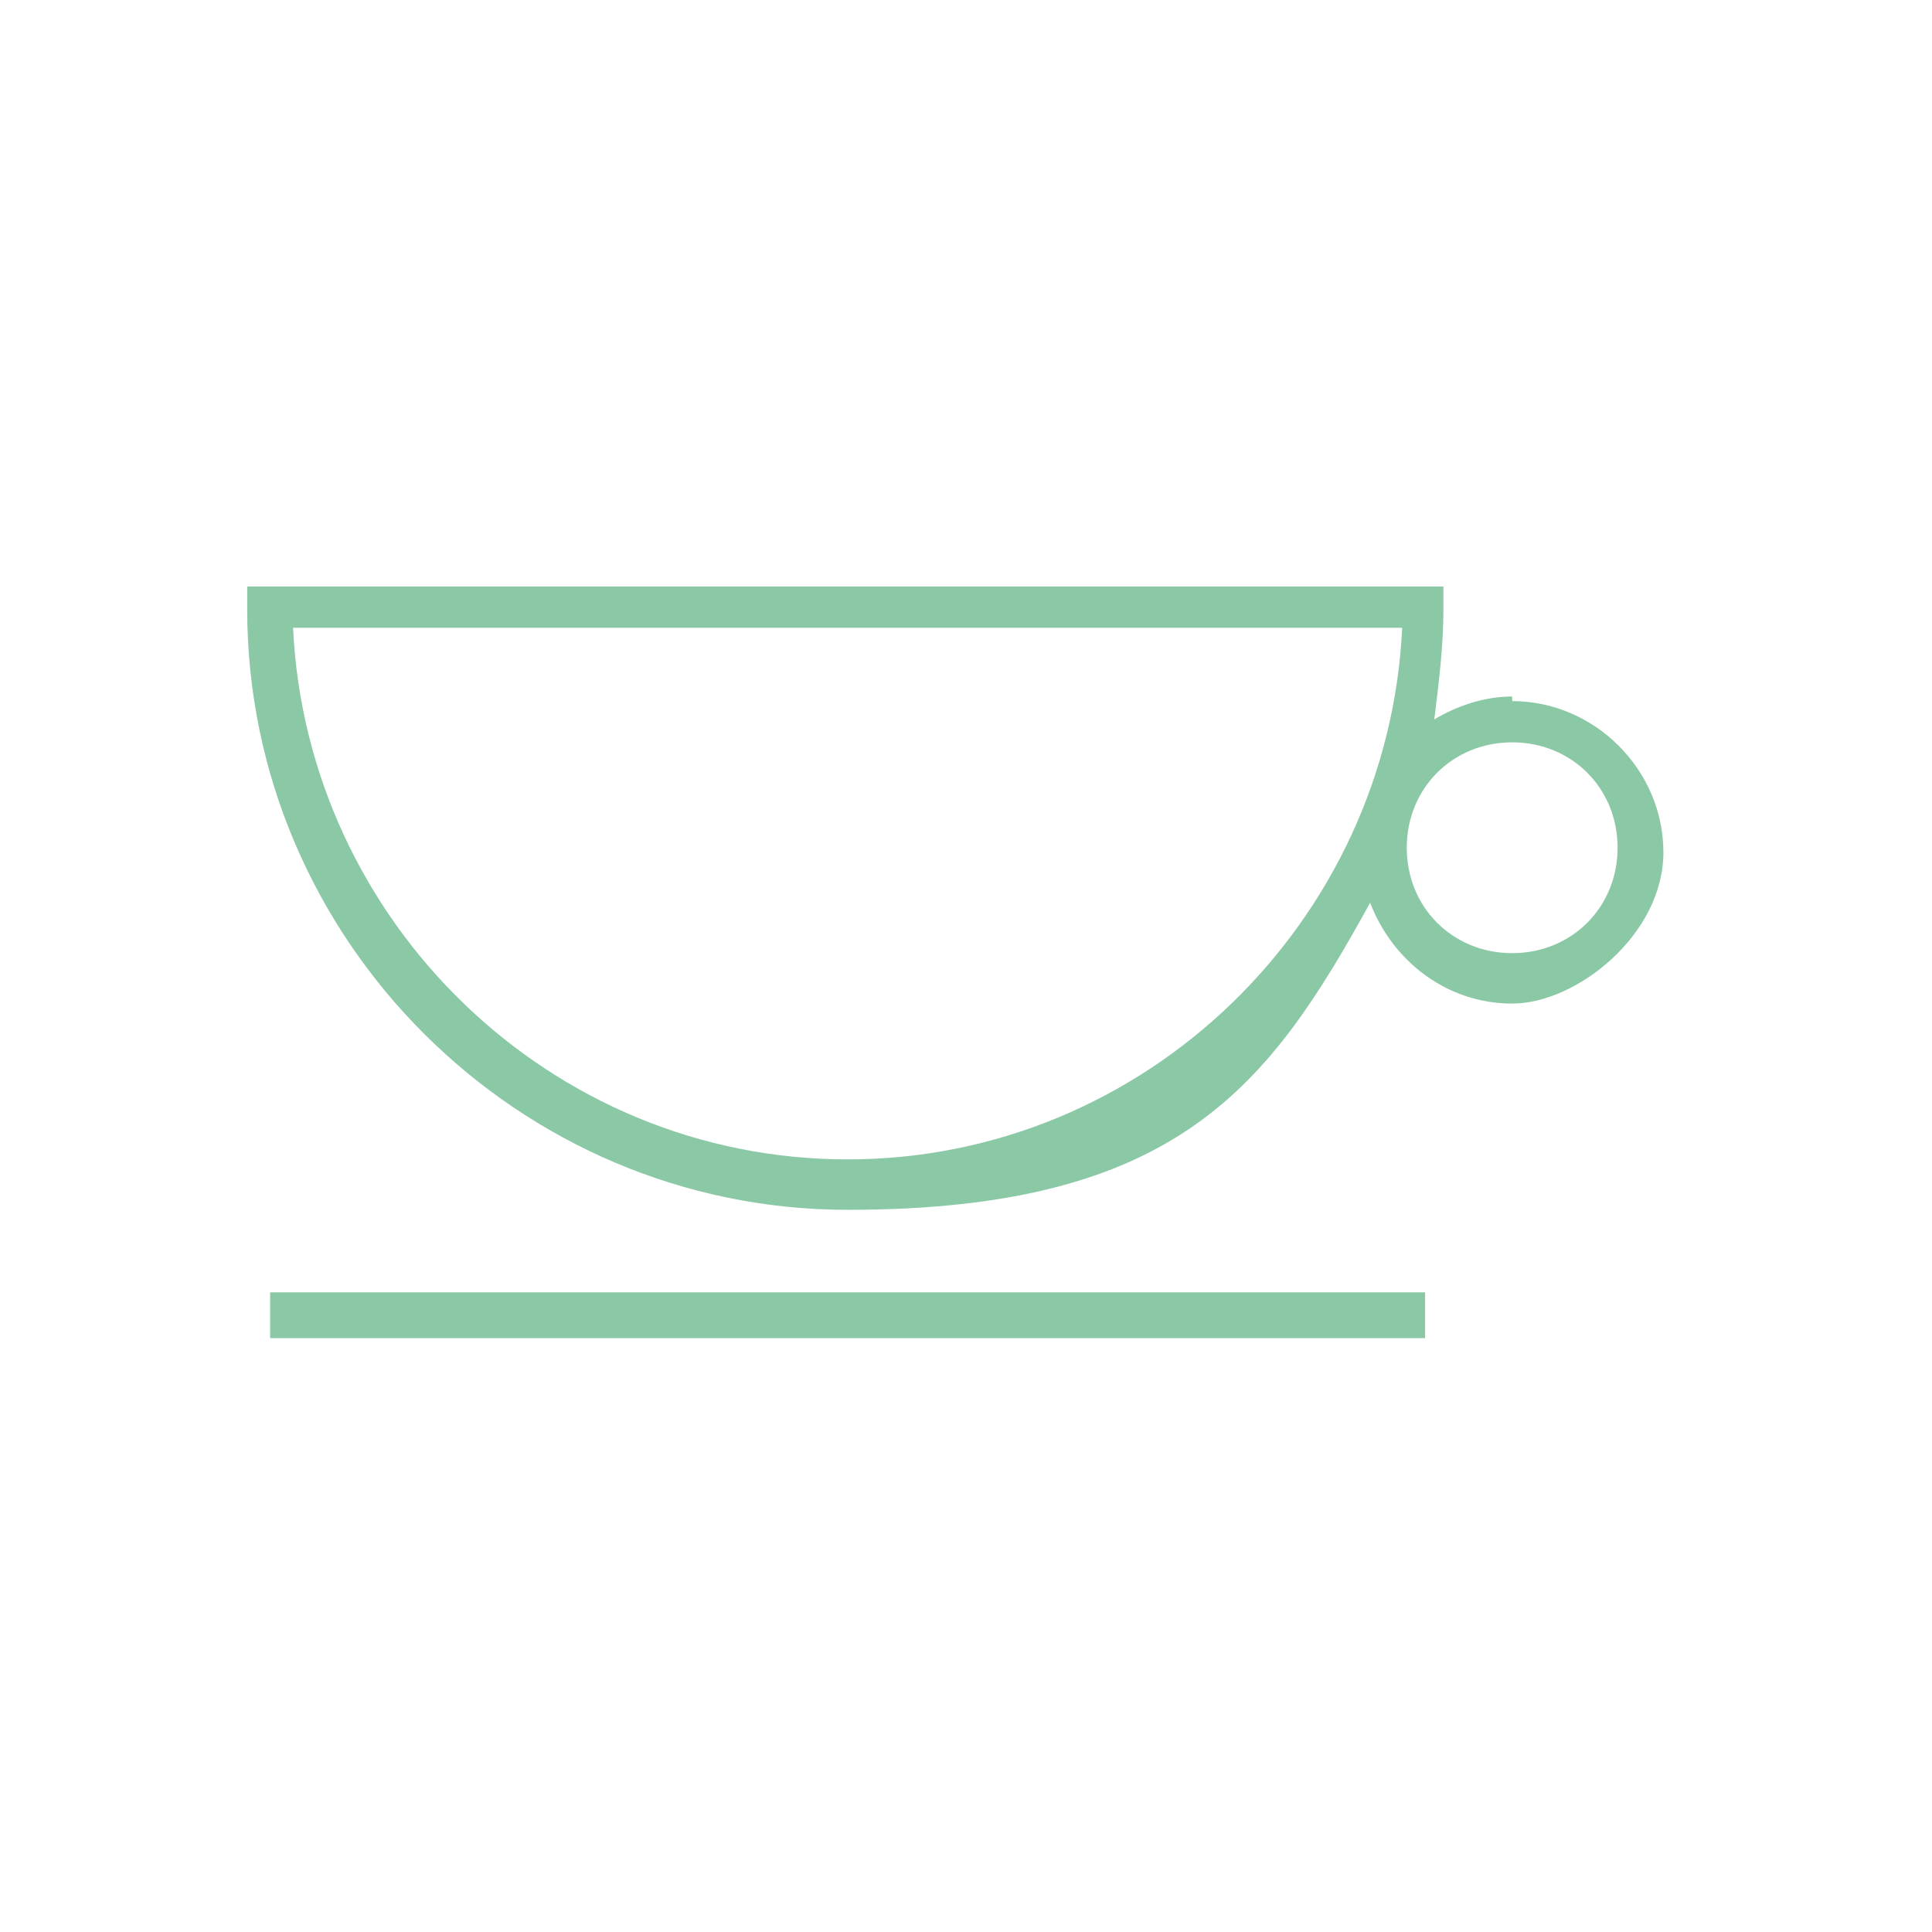 <svg width="64" height="64" viewBox="0 0 64 64" fill="none" xmlns="http://www.w3.org/2000/svg">
<path d="M47.208 42.81V44.328H8.948V42.81H47.208ZM47.815 19.429V20.188C47.815 21.402 47.663 22.617 47.512 23.832C48.271 23.377 49.182 23.072 50.093 23.072V23.225C52.825 23.225 55.102 25.502 55.102 28.234C55.102 30.967 52.218 33.245 50.093 33.245C47.967 33.245 46.146 31.878 45.387 29.904C42.047 35.977 39.009 40.077 28.078 40.077C17.147 40.077 8.189 31.119 8.189 20.188V19.429H47.815ZM9.708 20.795C10.164 30.511 18.21 38.406 28.078 38.406C37.947 38.406 45.994 30.512 46.449 20.795H9.708ZM50.093 24.591C48.119 24.591 46.601 26.109 46.601 28.083C46.601 30.057 48.119 31.574 50.093 31.574C52.066 31.574 53.585 30.057 53.585 28.083C53.585 26.109 52.066 24.591 50.093 24.591Z" fill="#8BC8A6"/>
</svg>
